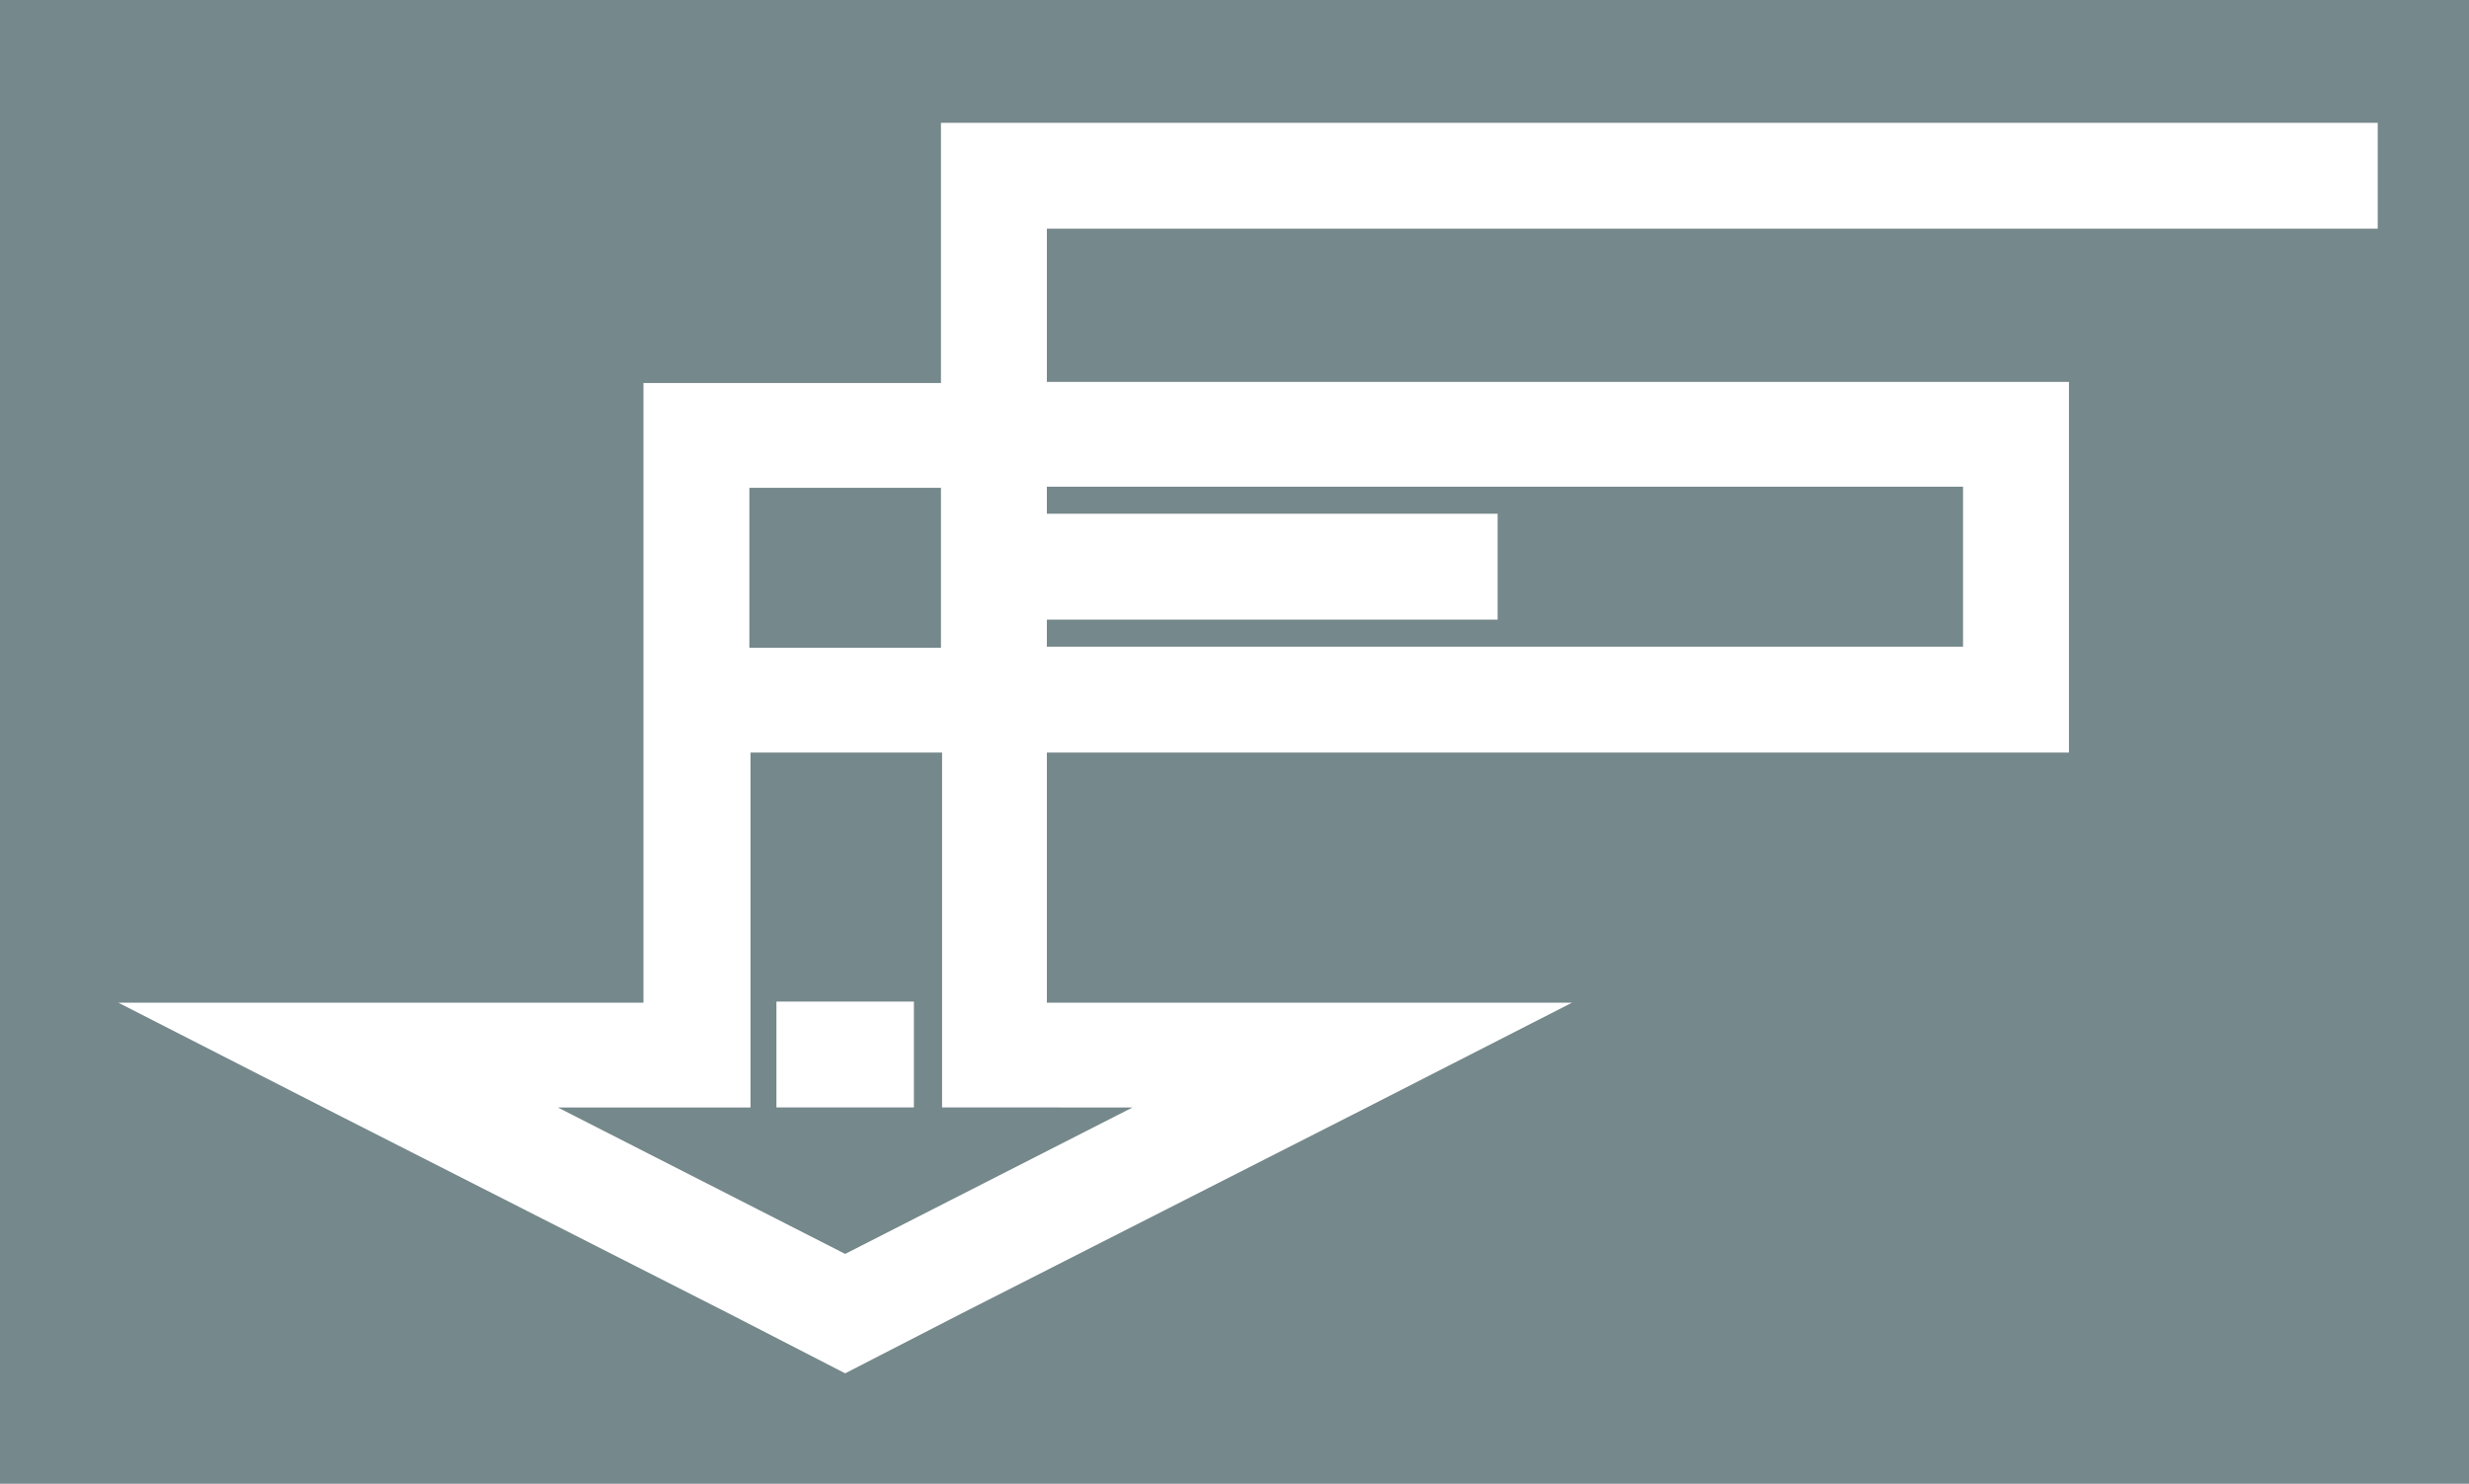 <?xml version="1.0" encoding="utf-8"?>
<!-- Generator: Adobe Illustrator 28.1.0, SVG Export Plug-In . SVG Version: 6.00 Build 0)  -->
<svg version="1.1" id="Calque_1" xmlns="http://www.w3.org/2000/svg" xmlns:xlink="http://www.w3.org/1999/xlink" x="0px" y="0px"
	 viewBox="0 0 219.1 131.7" style="enable-background:new 0 0 219.1 131.7;" xml:space="preserve">
<style type="text/css">
	.st0{fill:#75888B;}
</style>
<g>
	<path class="st0" d="M83.6,88.9V87V66.8h-17V87v1.9v9.4h-9.4h-7.7l25.5,13l25.5-13H93h-9.4V88.9z M81.1,98.3H68.9v-9.4h12.2V98.3z"
		/>
	<polygon class="st0" points="83.5,55.1 83.5,45.7 83.5,43.3 66.5,43.3 66.5,57.5 83.5,57.5 	"/>
	<polygon class="st0" points="92.9,45.6 132.9,45.6 132.9,55 92.9,55 92.9,57.4 174.2,57.4 174.2,43.3 174.2,43.2 92.9,43.2 	"/>
	<path class="st0" d="M0,0v131.7h219.1V0H0z M211,20.3H92.9v13.6h81.3h9.4v9.4v14.1v9.4h-9.4H92.9V89h26h20.6l-18.4,9.4l-35.8,18.2
		L75,121.9l-10.3-5.3L28.9,98.4L10.5,89h20.6h26V66.9v-9.4V43.4V34h9.4h17V20.3v-9.4h9.4H211V20.3z"/>
</g>
</svg>
